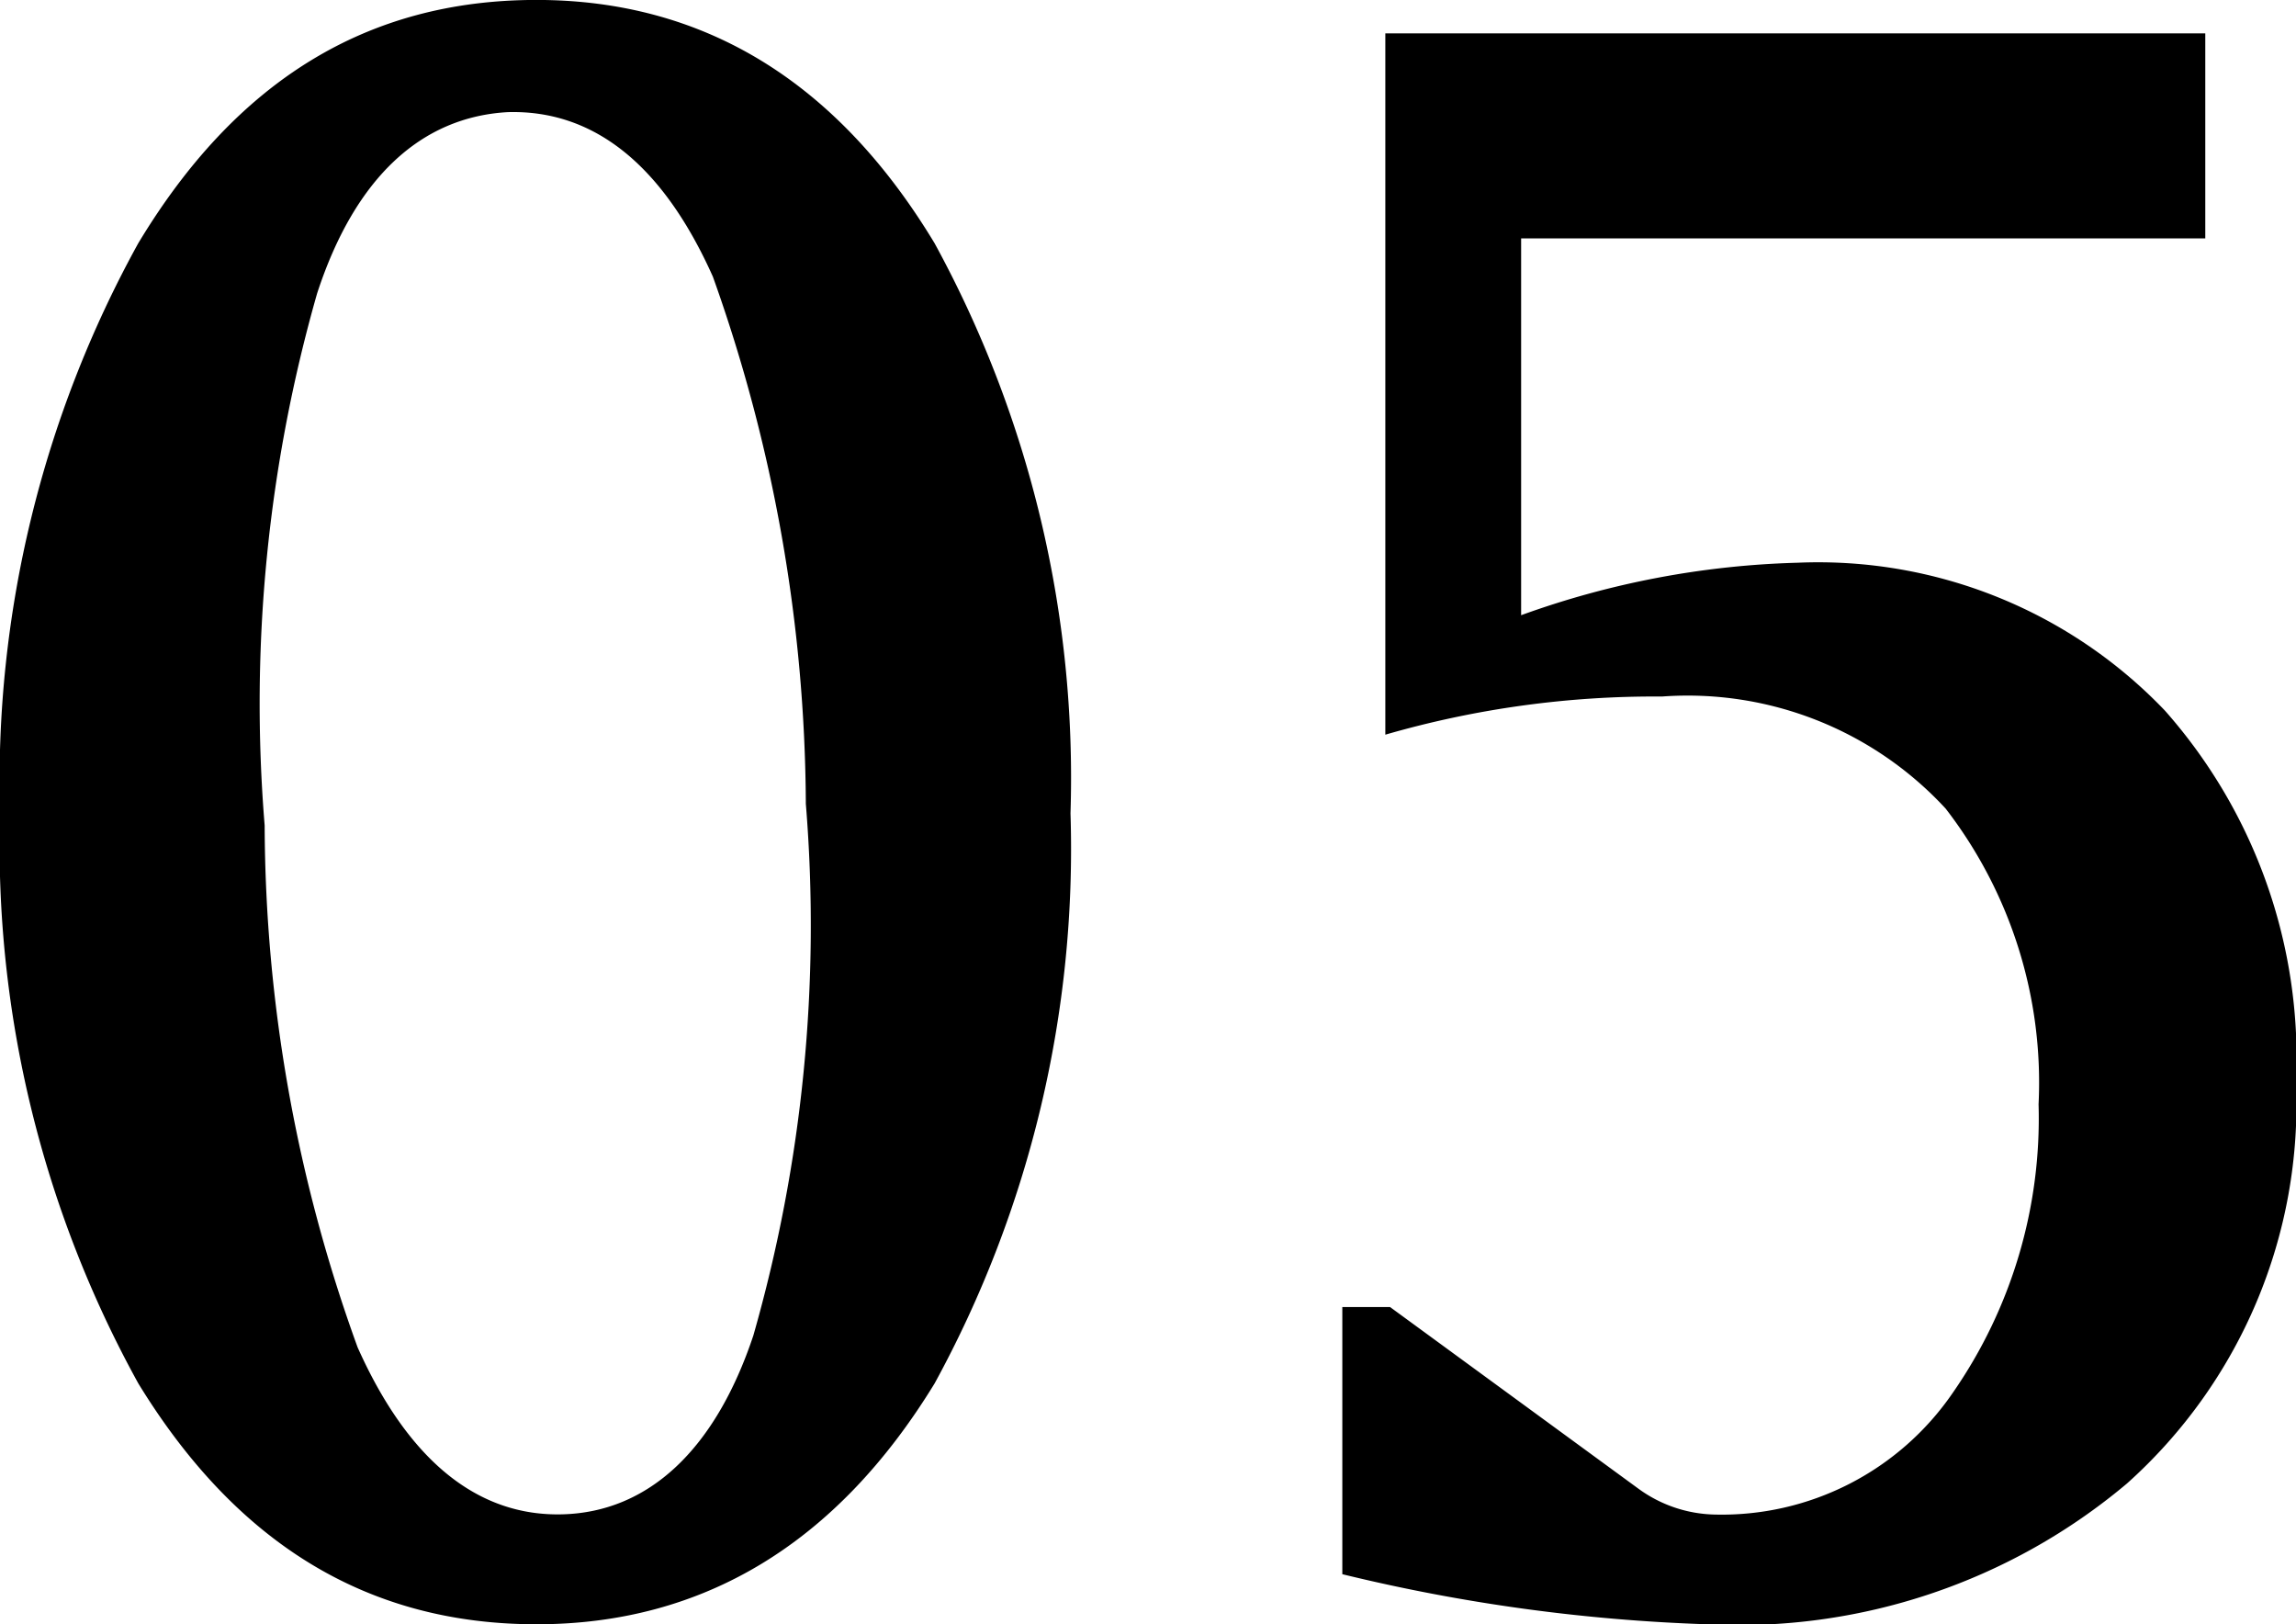 <?xml version="1.0" encoding="UTF-8"?> <svg xmlns="http://www.w3.org/2000/svg" width="41" height="29" viewBox="0 0 41 29"><path id="パス_3594" data-name="パス 3594" d="M-6.19-13.705a28.31,28.31,0,0,0-1.66-9.411c-.894-2-2.129-2.981-3.661-2.938-1.533.085-2.725,1.15-3.406,3.236a26.639,26.639,0,0,0-.937,9.5A27.518,27.518,0,0,0-14.194-4c.894,2,2.129,3.023,3.661,2.981s2.725-1.15,3.406-3.194A26.639,26.639,0,0,0-6.19-13.705Zm-14.39.17a19.9,19.9,0,0,1,2.469-10.178c1.746-2.9,4.087-4.344,7.11-4.344,2.98,0,5.364,1.448,7.11,4.344A19.9,19.9,0,0,1-1.464-13.535,19.9,19.9,0,0,1-3.89-3.357C-5.636-.5-8.02.944-11,.944c-3.023,0-5.364-1.448-7.11-4.3A19.9,19.9,0,0,1-20.58-13.535ZM10.032-1.015a5,5,0,0,0,4.258-2.172,8.585,8.585,0,0,0,1.533-5.153,8,8,0,0,0-1.66-5.28,6.269,6.269,0,0,0-5.066-2,17.3,17.3,0,0,0-4.939.681V-27.46H18.8V-23.8H6.583v6.728a15.708,15.708,0,0,1,4.939-.937,8.561,8.561,0,0,1,6.557,2.64A9.36,9.36,0,0,1,20.42-8.723,9.078,9.078,0,0,1,17.4-1.568,10.769,10.769,0,0,1,9.9.944,31.847,31.847,0,0,1,3.39.05V-4.72h.852L8.669-1.483A2.393,2.393,0,0,0,10.032-1.015Z" transform="translate(20.58 28.056)"></path></svg> 